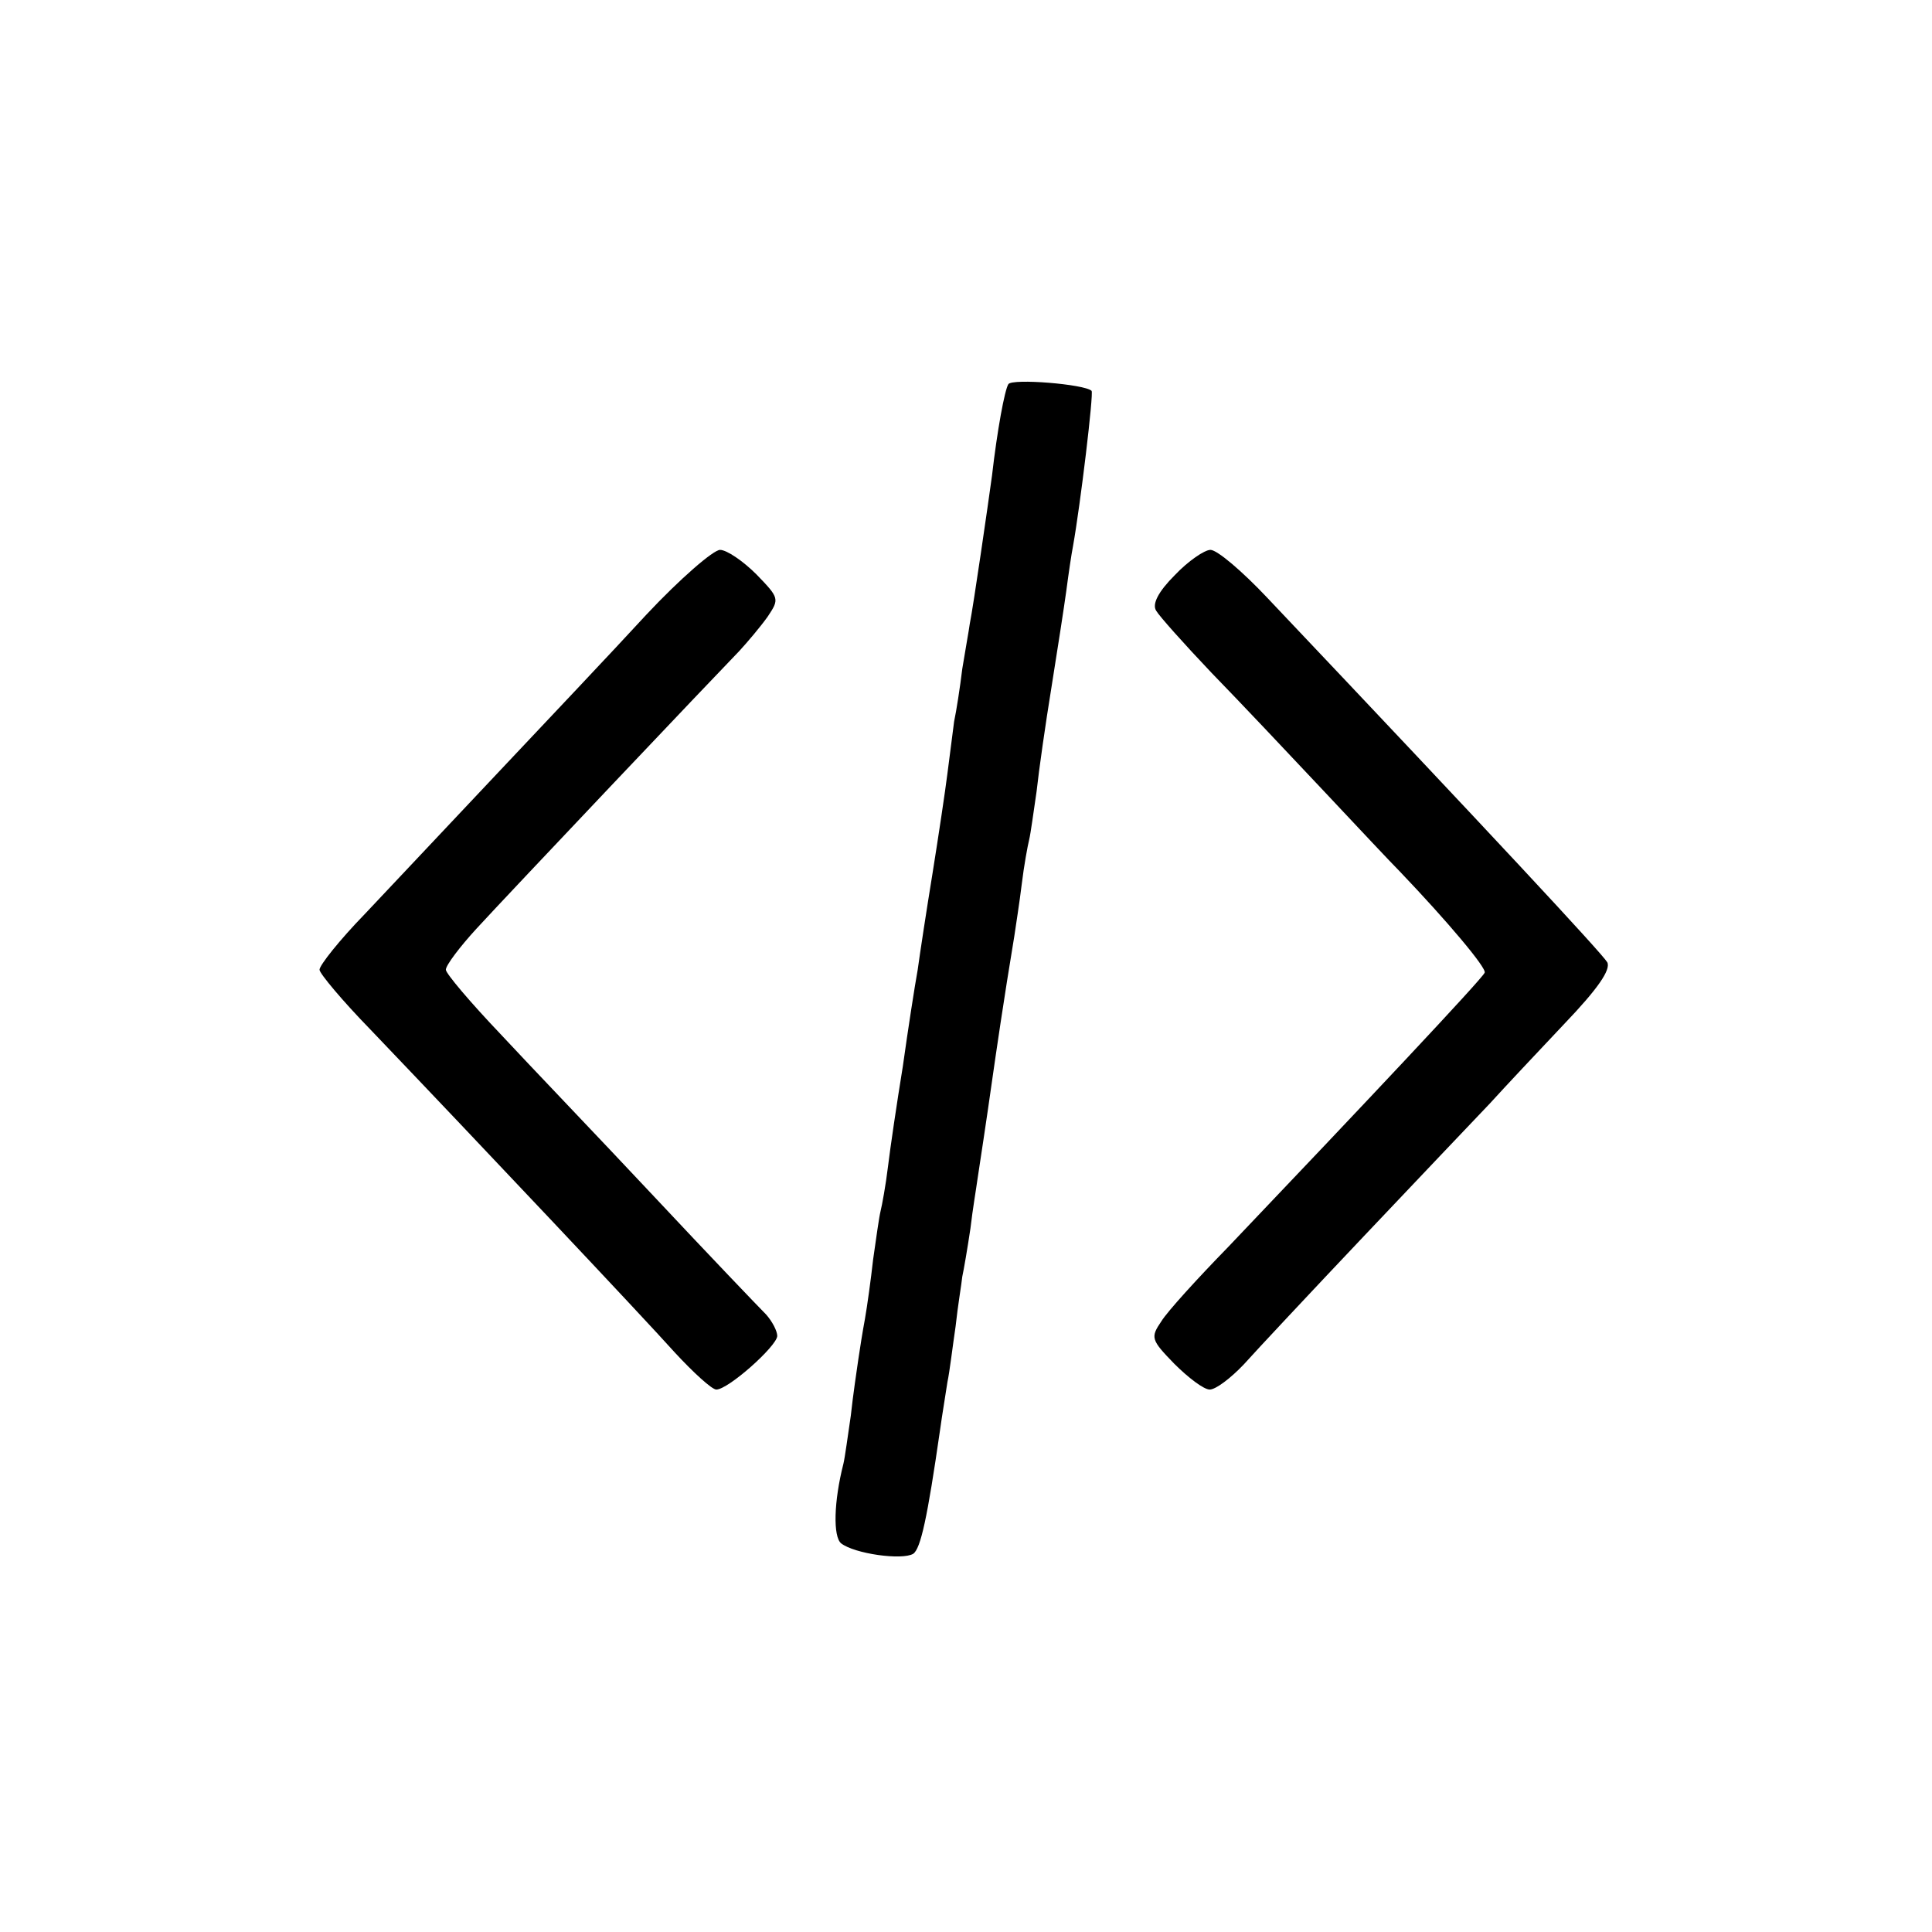 <?xml version="1.0" standalone="no"?>
<!DOCTYPE svg PUBLIC "-//W3C//DTD SVG 20010904//EN"
 "http://www.w3.org/TR/2001/REC-SVG-20010904/DTD/svg10.dtd">
<svg version="1.0" xmlns="http://www.w3.org/2000/svg"
 width="260pt" height="260pt" viewBox="0 0 260 260"
 preserveAspectRatio="xMidYMid meet">
<g transform="translate(0,260) scale(0.1,-0.1)"
fill="#000000" stroke="none">
<path d="M1357 2083 c-5 -8 -15 -62 -22 -123 -5 -37 -25 -175 -30 -200 -1 -8
-6 -35 -10 -60 -3 -25 -8 -57 -11 -71 -2 -15 -6 -47 -9 -70 -3 -24 -12 -84
-20 -134 -8 -49 -17 -108 -20 -130 -4 -22 -13 -80 -20 -130 -8 -49 -17 -110
-20 -135 -3 -25 -8 -52 -10 -60 -2 -8 -6 -37 -10 -65 -3 -27 -8 -63 -11 -80
-3 -16 -7 -41 -9 -55 -2 -14 -7 -47 -10 -75 -4 -27 -8 -57 -10 -65 -13 -51
-14 -98 -3 -107 18 -14 82 -23 97 -14 10 7 19 48 36 166 3 22 8 51 10 65 3 14
7 48 11 75 3 28 8 57 9 67 2 9 7 38 11 65 3 26 8 55 9 63 3 20 13 85 20 135 5
35 16 111 30 195 2 14 7 45 10 70 3 25 8 52 10 60 2 8 6 38 10 65 3 28 12 91
20 140 8 50 17 108 20 130 3 23 7 50 9 60 10 56 28 206 25 209 -9 9 -107 17
-112 9z"/>
<path d="M870 1773 c-45 -49 -135 -144 -200 -213 -65 -69 -145 -154 -179 -190
-34 -35 -61 -69 -61 -75 0 -5 31 -42 68 -80 151 -158 367 -387 410 -435 25
-27 50 -50 56 -50 16 0 81 58 82 72 0 7 -7 20 -15 29 -9 9 -77 80 -151 159
-74 79 -168 177 -207 219 -40 42 -73 81 -73 86 0 6 19 31 41 55 44 48 320 339
354 374 11 12 28 32 38 46 16 24 16 25 -15 57 -18 18 -40 33 -49 33 -9 0 -54
-39 -99 -87z"/>
<path d="M1581 1826 c-22 -22 -31 -39 -25 -48 4 -7 37 -44 74 -83 37 -38 105
-110 151 -159 46 -49 92 -98 103 -109 64 -67 117 -130 114 -136 -3 -8 -165
-180 -346 -370 -41 -42 -81 -86 -89 -99 -15 -22 -14 -25 17 -57 19 -19 40 -35
48 -35 8 0 28 15 46 34 17 19 90 97 162 173 72 76 148 156 169 178 20 22 66
71 101 108 44 46 62 72 57 82 -8 13 -153 169 -458 491 -33 35 -67 64 -76 64
-8 0 -30 -15 -48 -34z"/>
</g>
</svg>
